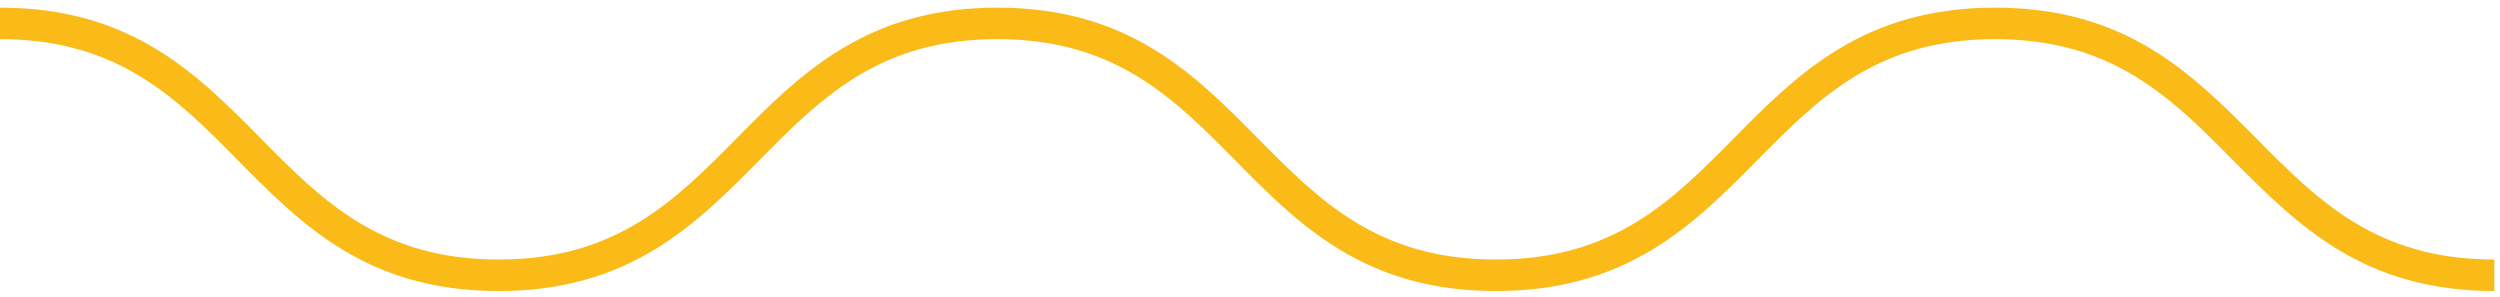 <svg width="101" height="12" viewBox="0 0 101 12" fill="none" xmlns="http://www.w3.org/2000/svg">
<path d="M100.771 11.757C95.462 11.757 92.82 9.086 90.229 6.491C87.739 3.972 85.377 1.581 80.601 1.581C75.826 1.581 73.463 3.972 70.974 6.491C68.408 9.086 65.741 11.757 60.432 11.757C55.123 11.757 52.481 9.086 49.915 6.491C47.426 3.972 45.064 1.581 40.288 1.581C35.512 1.581 33.15 3.972 30.66 6.491C28.095 9.086 25.428 11.757 20.144 11.757C14.835 11.757 12.193 9.086 9.627 6.491C7.138 3.972 4.776 1.581 0 1.581V0.309C5.309 0.309 7.951 2.98 10.517 5.575C13.006 8.094 15.368 10.485 20.144 10.485C24.92 10.485 27.282 8.094 29.771 5.575C32.337 2.98 35.004 0.309 40.288 0.309C45.597 0.309 48.239 2.98 50.804 5.575C53.294 8.094 55.656 10.485 60.432 10.485C65.208 10.485 67.57 8.094 70.059 5.575C72.625 2.98 75.292 0.309 80.601 0.309C85.91 0.309 88.552 2.98 91.143 5.575C93.633 8.094 95.995 10.485 100.771 10.485V11.757Z" fill="#FABB18"/>
</svg>
